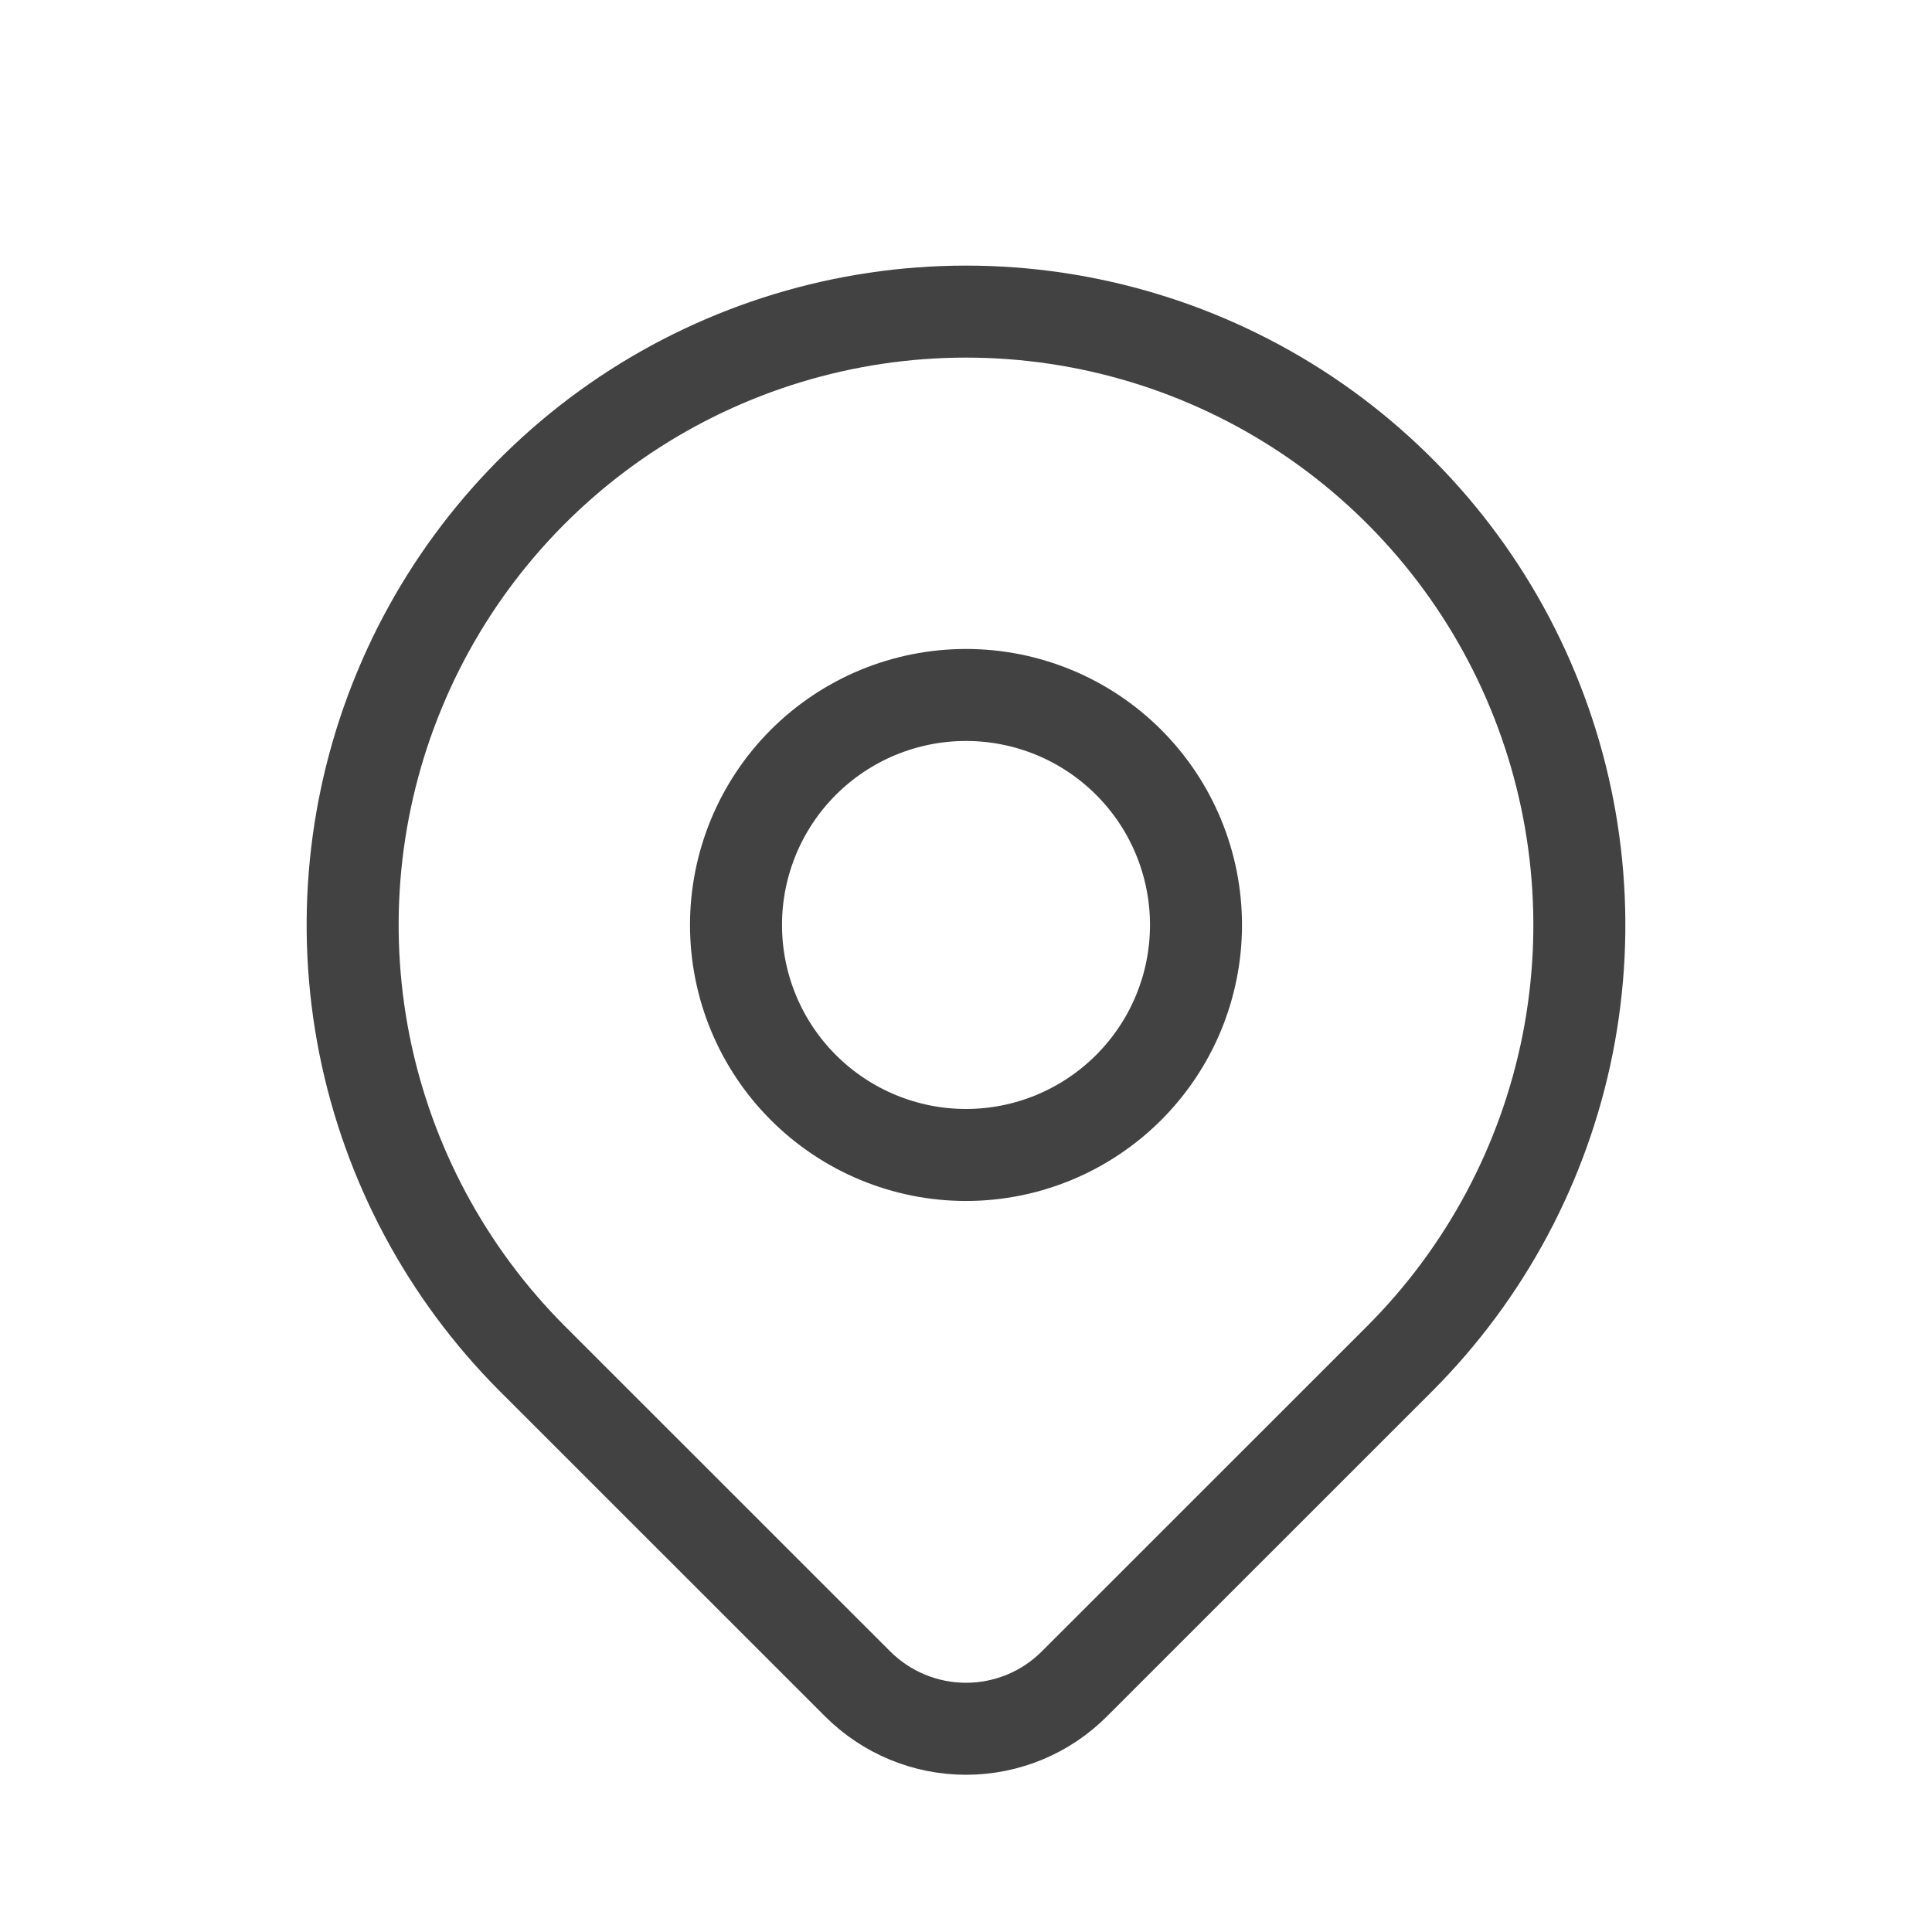 <svg width="21" height="21" viewBox="0 0 21 21" fill="none" xmlns="http://www.w3.org/2000/svg">
<g clip-path="url(#clip0_1482_67592)">
<path d="M8 10.054C8 10.717 8.263 11.352 8.732 11.821C9.201 12.29 9.837 12.554 10.5 12.554C11.163 12.554 11.799 12.29 12.268 11.821C12.737 11.352 13 10.717 13 10.054C13 9.391 12.737 8.755 12.268 8.286C11.799 7.817 11.163 7.554 10.5 7.554C9.837 7.554 9.201 7.817 8.732 8.286C8.263 8.755 8 9.391 8 10.054Z" stroke="#424242" stroke-linecap="round" stroke-linejoin="round"/>
<path d="M15.214 14.768L11.678 18.303C11.366 18.616 10.942 18.791 10.5 18.791C10.059 18.791 9.635 18.616 9.322 18.303L5.786 14.768C4.854 13.835 4.219 12.647 3.961 11.354C3.704 10.061 3.836 8.72 4.341 7.502C4.845 6.284 5.7 5.243 6.796 4.51C7.893 3.778 9.181 3.387 10.5 3.387C11.819 3.387 13.107 3.778 14.204 4.51C15.3 5.243 16.155 6.284 16.659 7.502C17.164 8.72 17.296 10.061 17.039 11.354C16.781 12.647 16.146 13.835 15.214 14.768Z" stroke="#424242" stroke-linecap="round" stroke-linejoin="round"/>
</g>
<defs>
<clipPath id="clip0_1482_67592">
<rect width="20" height="20" fill="white" transform="translate(0.5 0.887)"/>
</clipPath>
</defs>
</svg>
